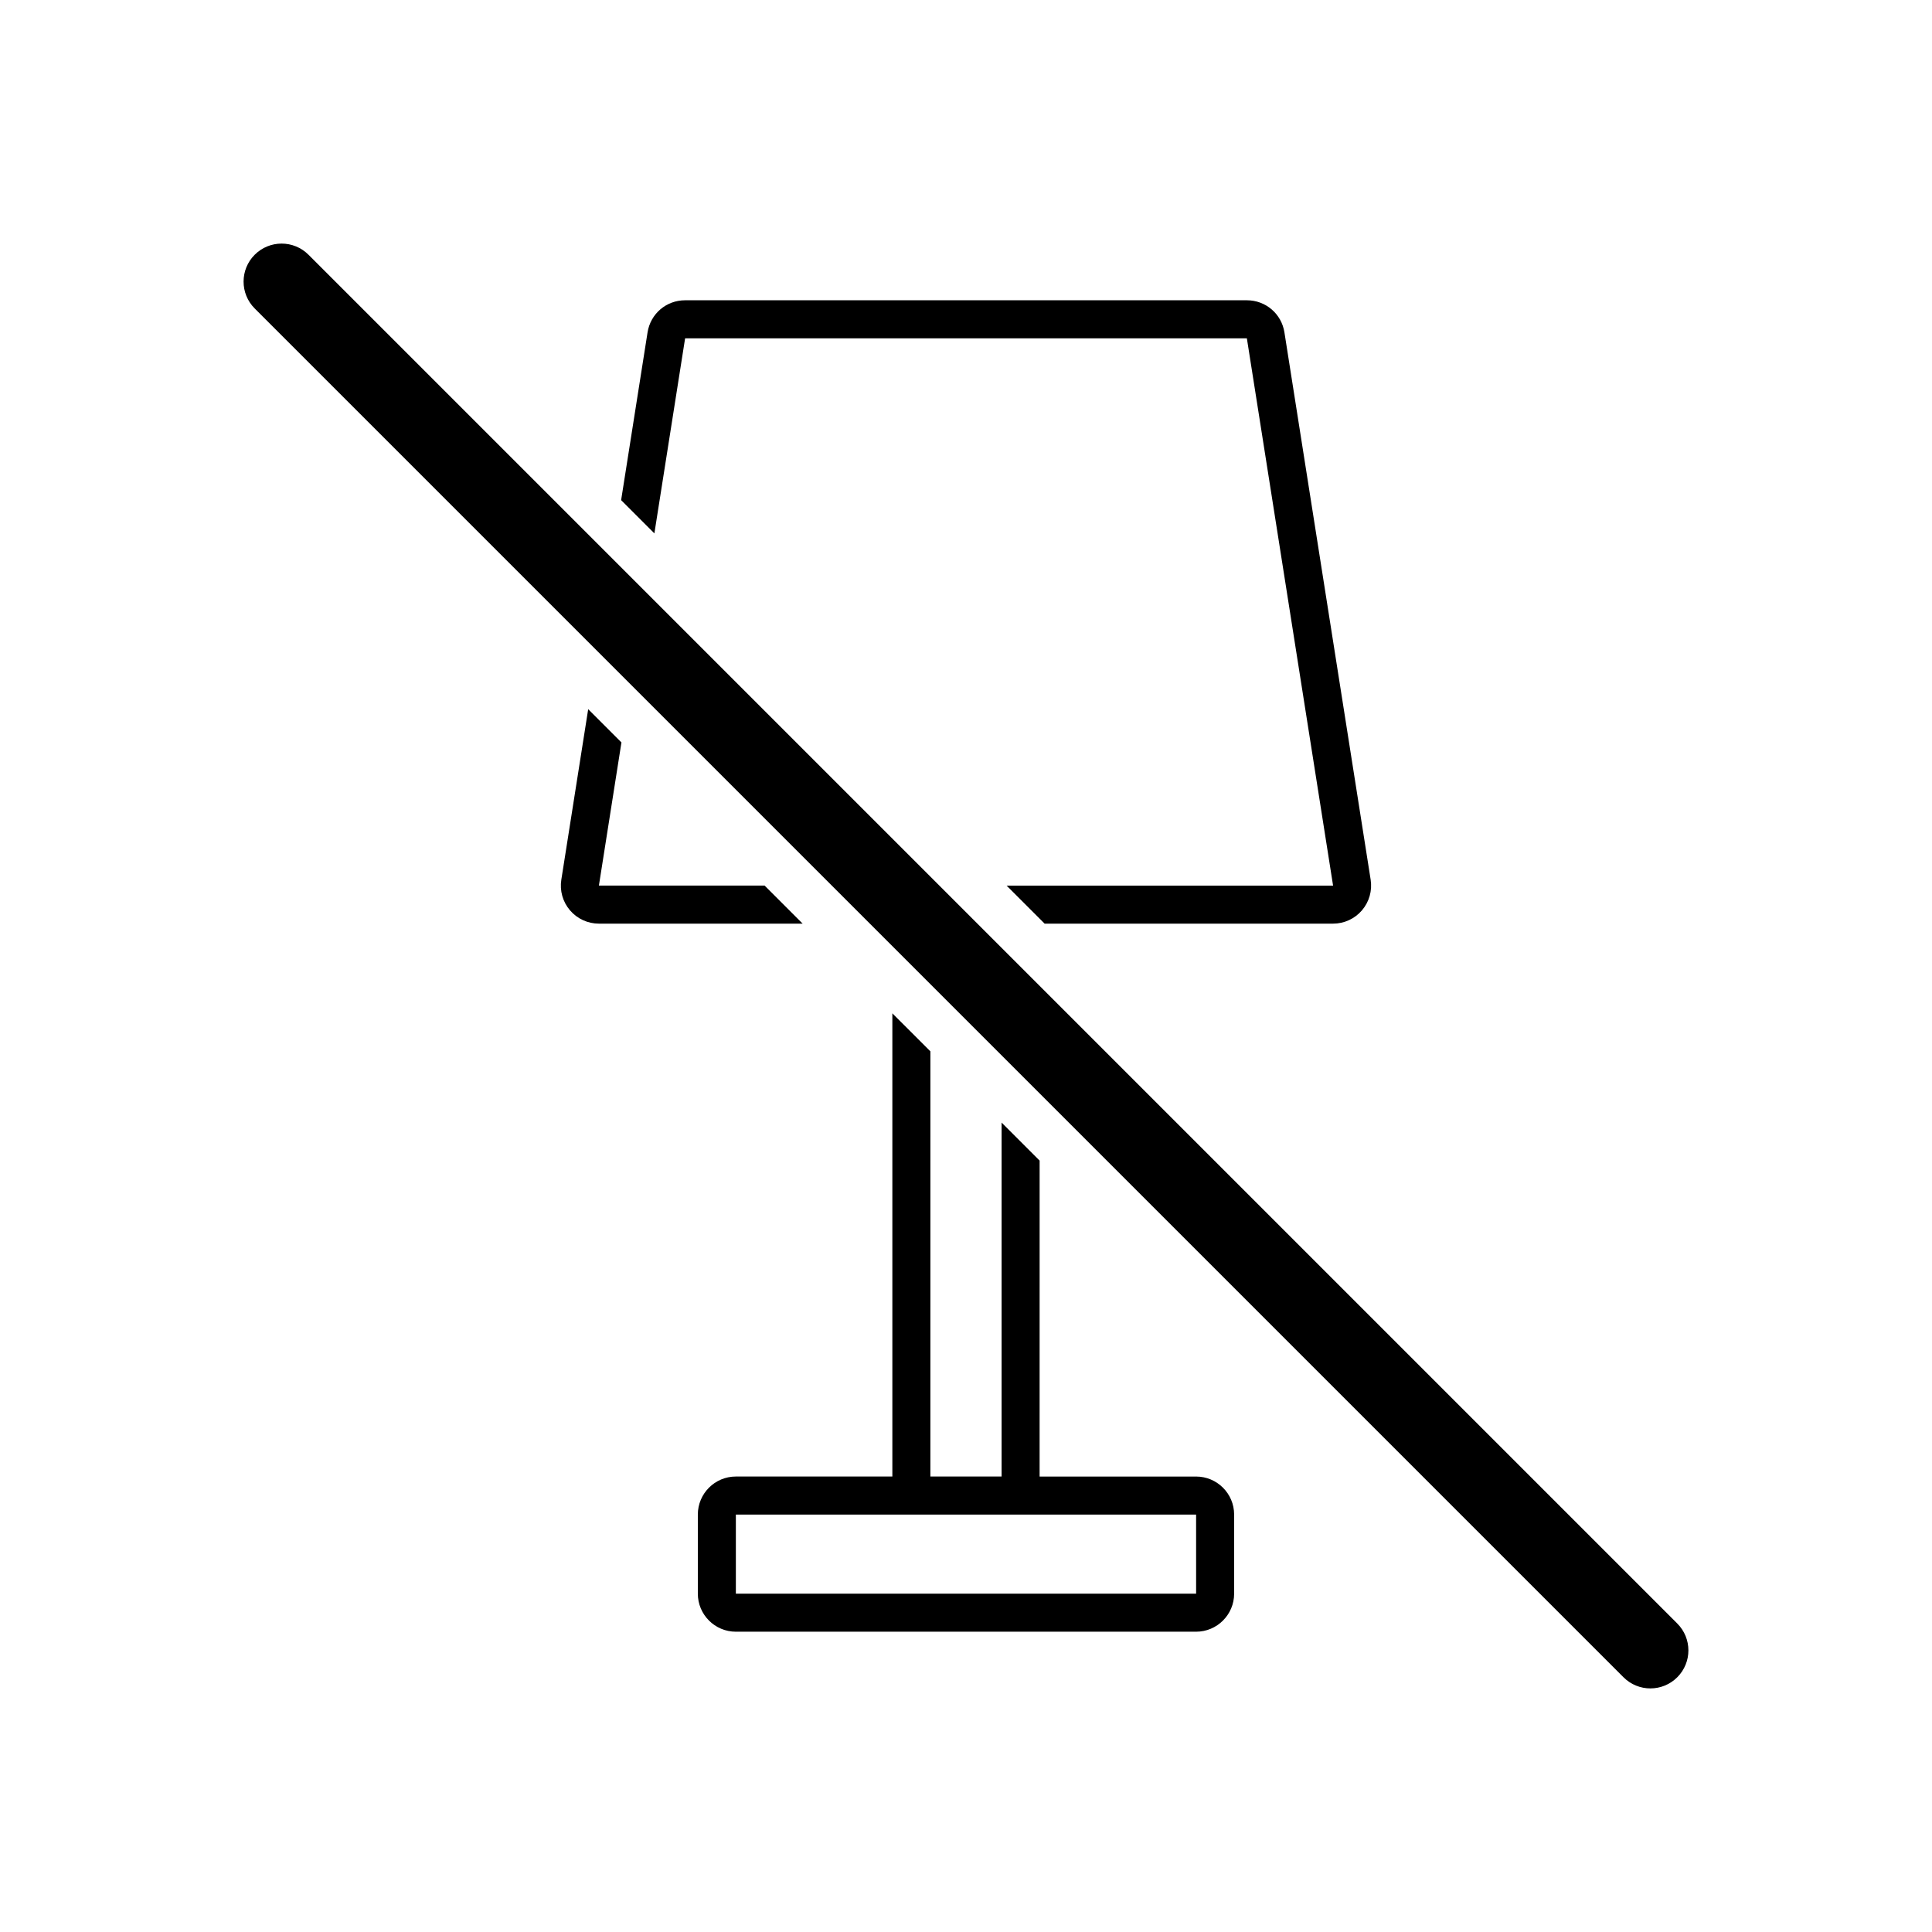 <?xml version="1.0" encoding="UTF-8"?>
<!-- Uploaded to: ICON Repo, www.iconrepo.com, Generator: ICON Repo Mixer Tools -->
<svg fill="#000000" width="800px" height="800px" version="1.1" viewBox="144 144 512 512" xmlns="http://www.w3.org/2000/svg">
 <path d="m460.98 535.3h-41.473l0.004-83.73-10.078-10.078v93.805h-18.875l0.004-112.68-10.078-10.074v122.75h-41.473c-5.559 0-10.078 4.523-10.078 10.078v20.969c0 5.555 4.519 10.078 10.078 10.078h121.97c5.555 0 10.078-4.523 10.078-10.078v-20.969c0-5.555-4.523-10.074-10.078-10.074zm-121.97 31.043v-20.969h121.97l0.004 20.969zm-21.594-280.99-8.812-8.812 7.004-44.457c0.777-4.93 4.961-8.508 9.953-8.508h148.87c4.988 0 9.176 3.578 9.953 8.5l22.852 145.05c0.457 2.914-0.379 5.871-2.297 8.117-1.918 2.242-4.707 3.531-7.66 3.531h-76.445l-10.078-10.078h86.523l-22.848-145.04-148.87 0.004zm39.293 103.42h-54c-2.949 0-5.742-1.285-7.66-3.531-1.918-2.242-2.754-5.199-2.293-8.117l7.121-45.188 8.812 8.812-5.977 37.945h43.922zm231.78 199.72c-1.965 1.969-4.543 2.953-7.121 2.953s-5.156-0.984-7.125-2.953l-362.74-362.74c-3.938-3.934-3.938-10.316 0-14.25 1.969-1.965 4.547-2.949 7.125-2.949s5.156 0.984 7.125 2.953l362.74 362.74c3.934 3.934 3.934 10.316-0.004 14.246z"/>
</svg>